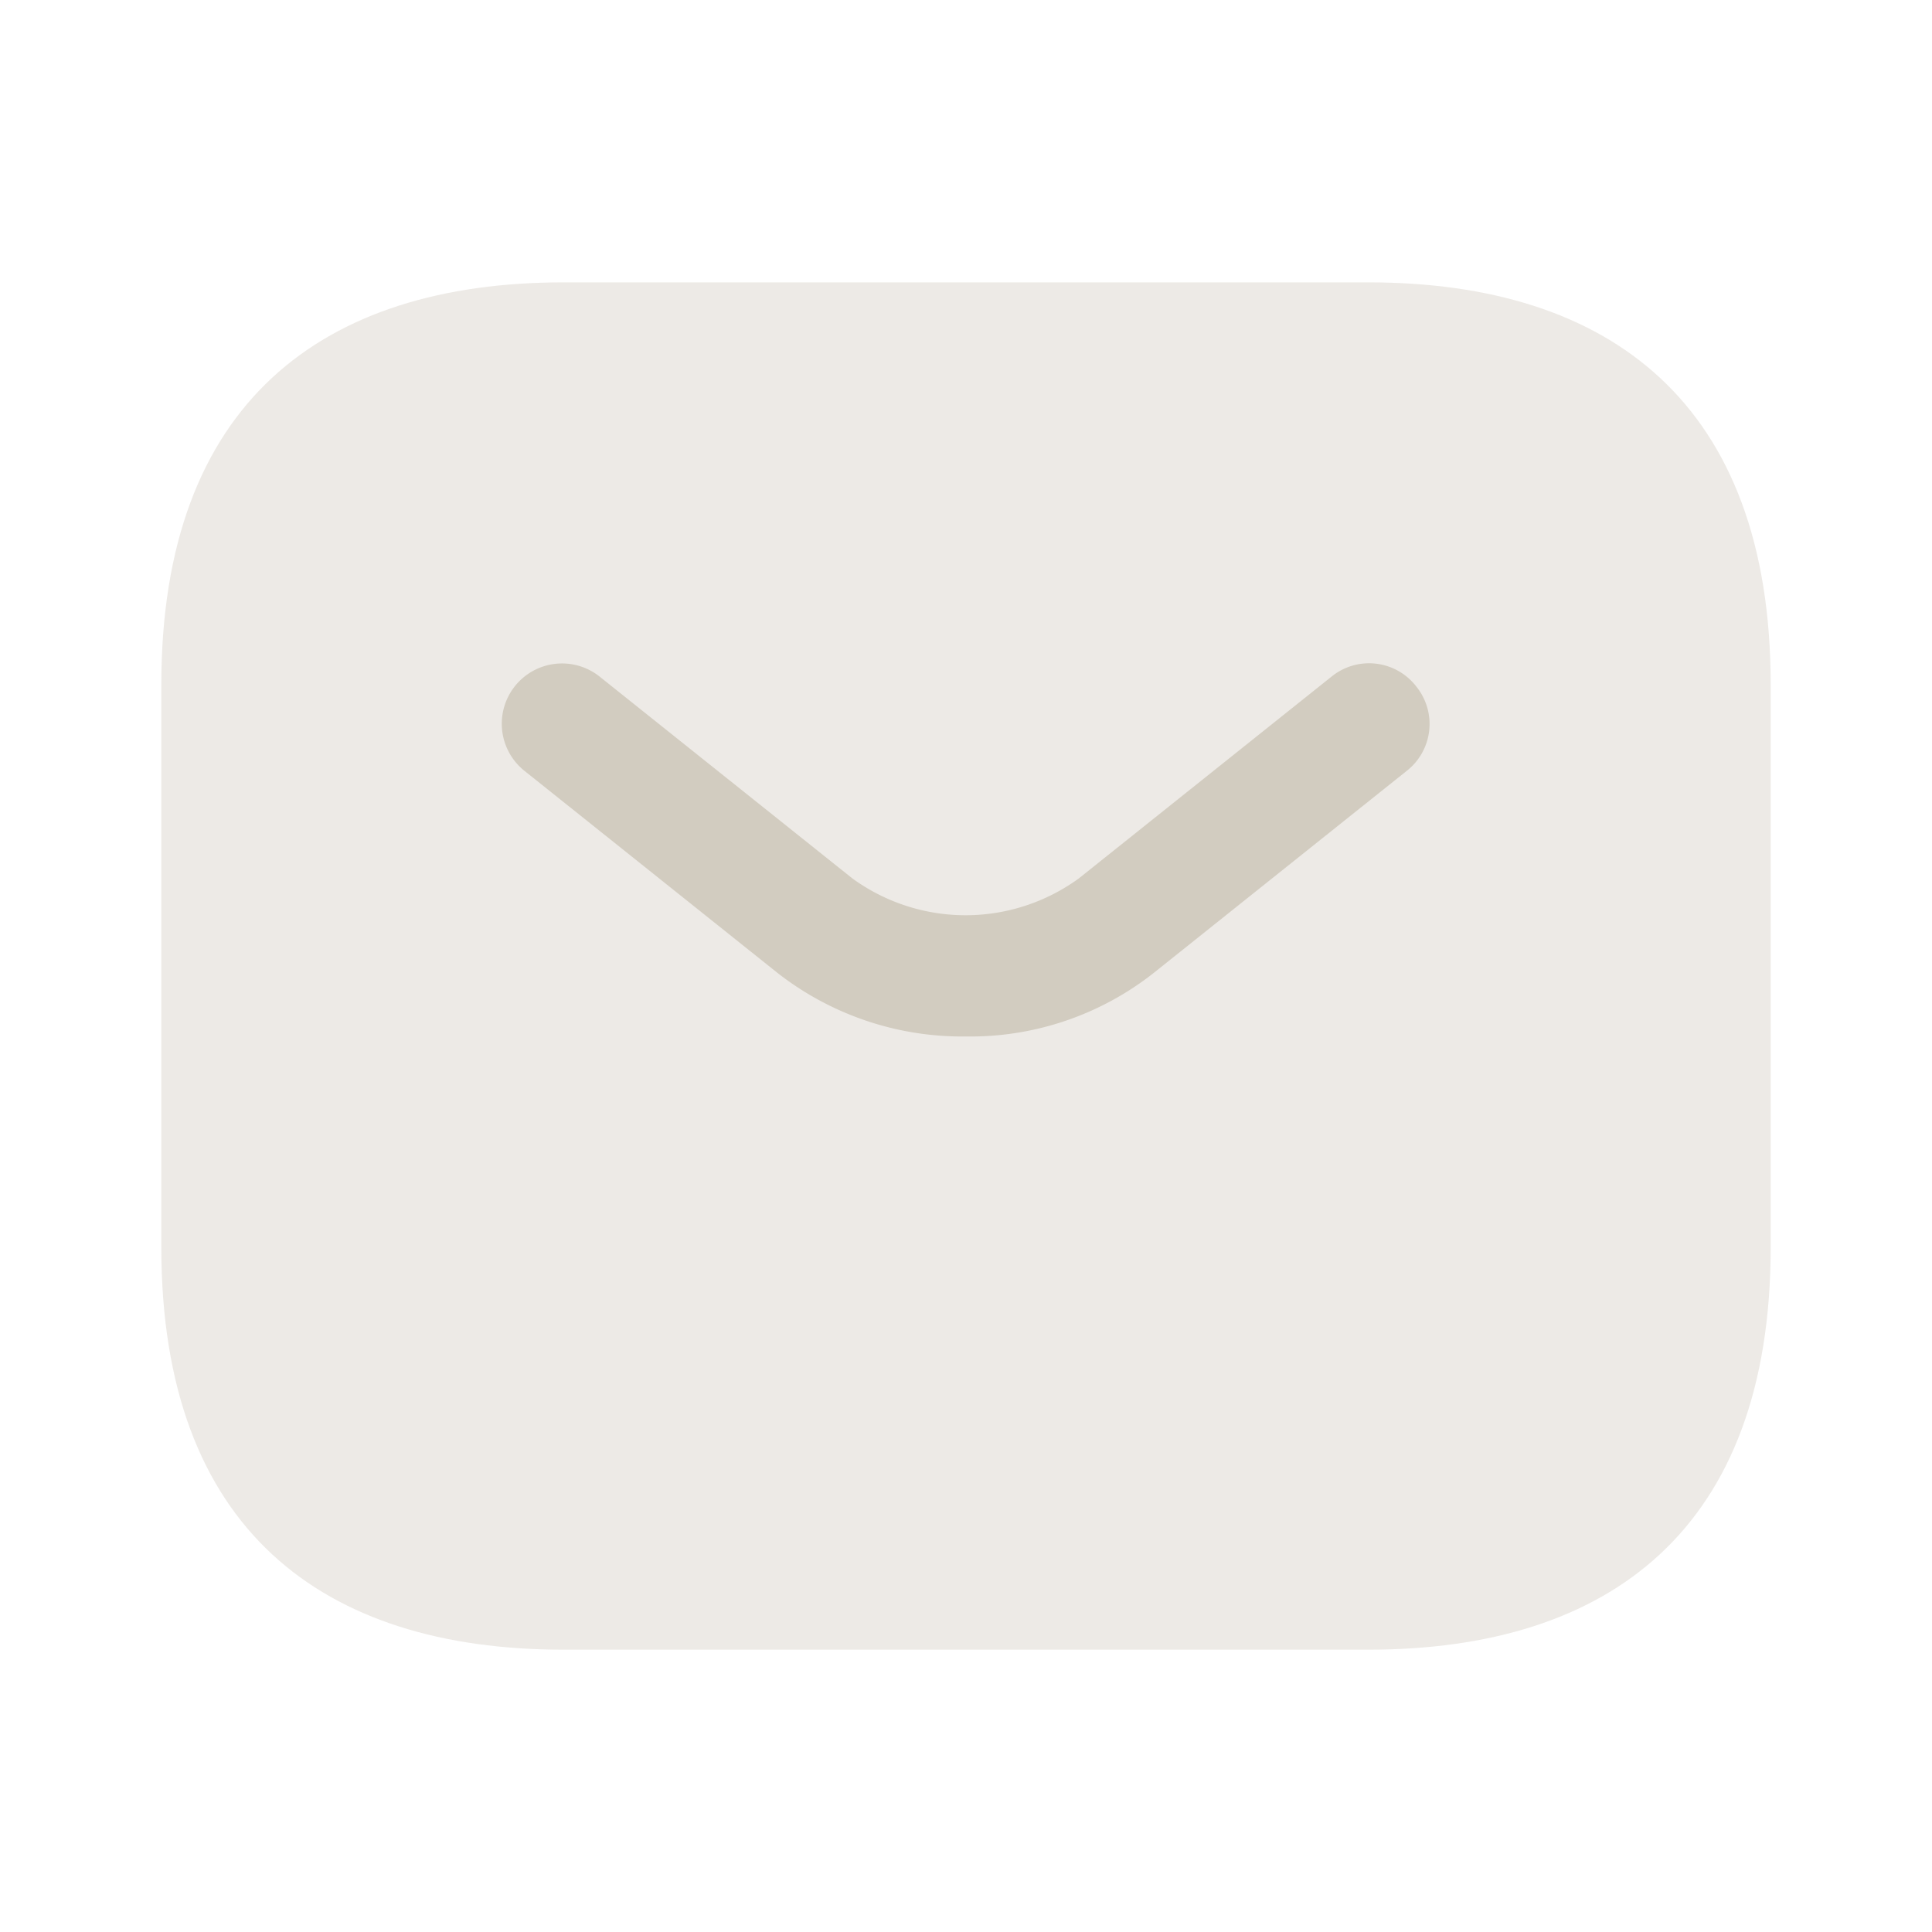 <svg xmlns="http://www.w3.org/2000/svg" width="40" height="40" viewBox="0 0 40 40">
  <g id="sms" transform="translate(-662.083 -4779)">
    <g id="sms_bulk" data-name="sms/bulk" transform="translate(662.083 4779)">
      <g id="vuesax_bulk_sms" data-name="vuesax/bulk/sms">
        <g id="sms-2" data-name="sms">
          <path id="Vector" d="M0,0H40V40H0Z" fill="none" opacity="0"/>
          <path id="Vector-2" data-name="Vector" d="M24.99,28.309H8.33c-5,0-8.33-2.5-8.33-8.326V8.326C0,2.5,3.332,0,8.33,0H24.99c5,0,8.33,2.5,8.33,8.326V19.983C33.319,25.811,29.987,28.309,24.99,28.309Z" transform="translate(3.34 5.846)" fill="#d2ccc0" opacity="0.4"/>
          <g id="Group" transform="translate(10.392 13.733)">
            <path id="Vector-3" data-name="Vector" d="M9.608,7.726A6.209,6.209,0,0,1,5.7,6.406L.472,2.231A1.248,1.248,0,1,1,2.025.277L7.253,4.452a3.985,3.985,0,0,0,4.693,0L17.174.277a1.233,1.233,0,0,1,1.754.2,1.233,1.233,0,0,1-.2,1.754L13.5,6.406A6.129,6.129,0,0,1,9.608,7.726Z" transform="translate(0 0)" fill="#d2ccc0"/>
          </g>
        </g>
      </g>
    </g>
  </g>
</svg>
